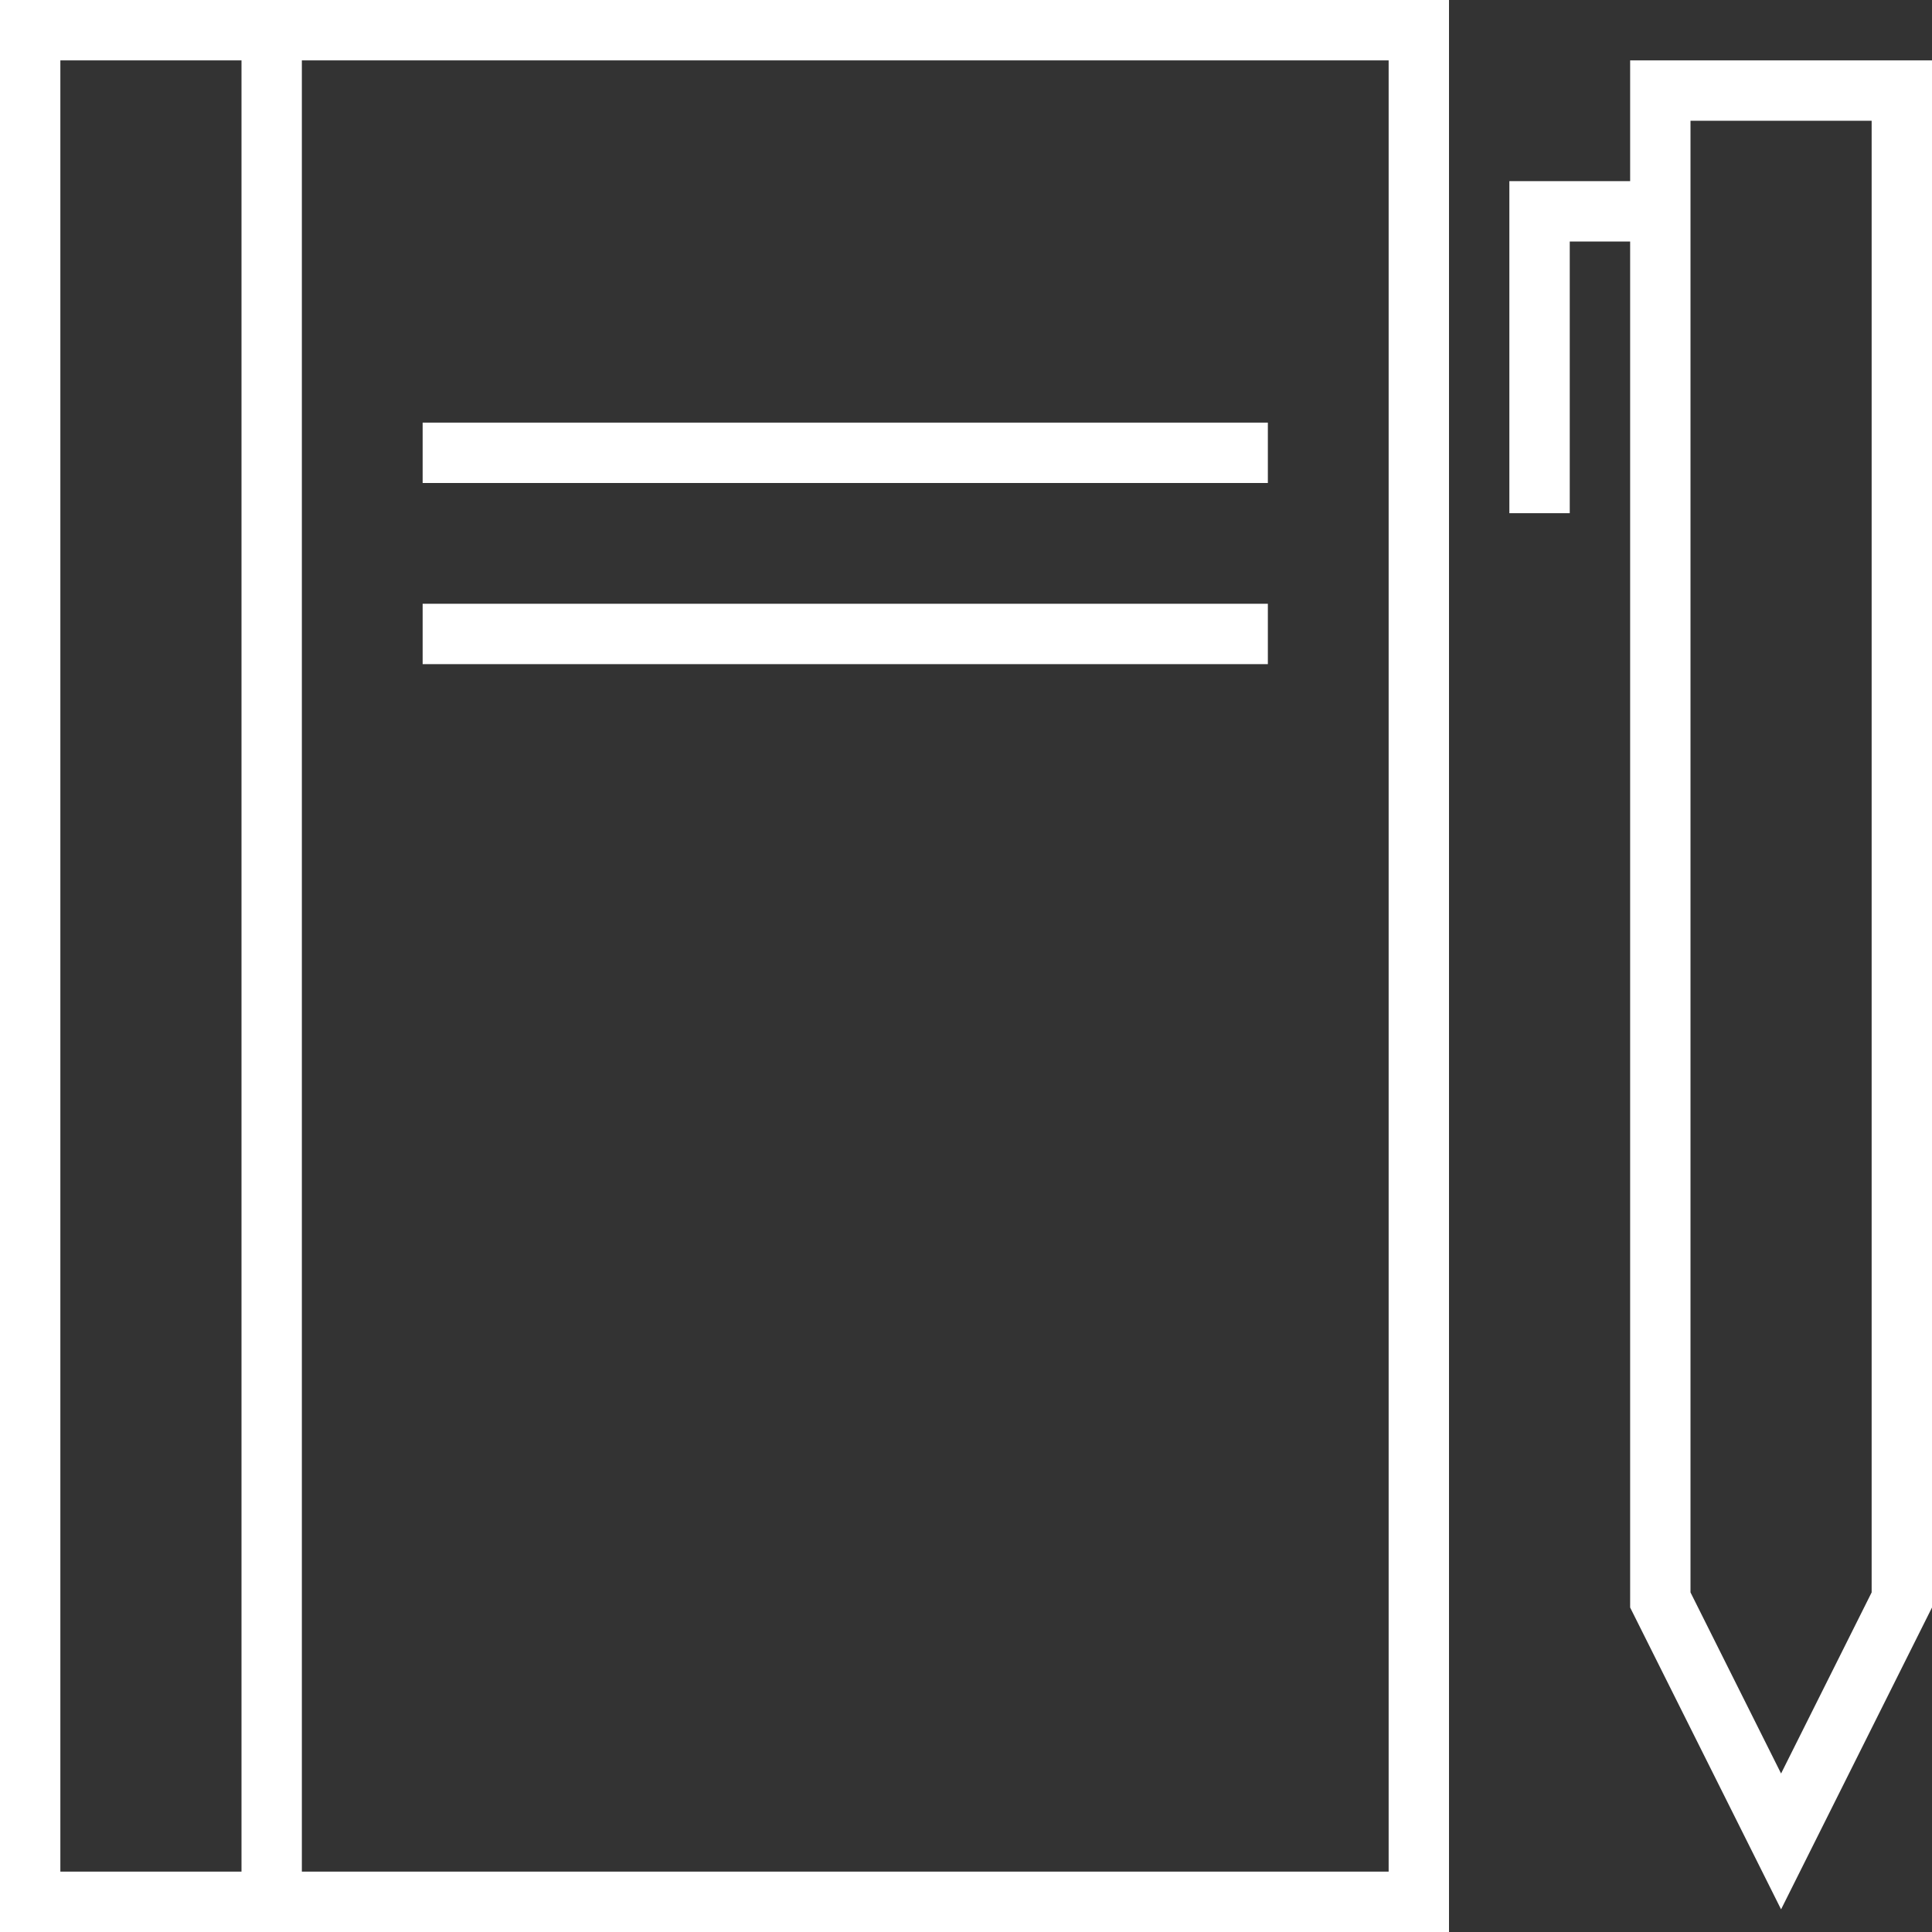<svg width="58" height="58" viewBox="0 0 58 58" fill="none" xmlns="http://www.w3.org/2000/svg">
<rect x="0" y="0" width="58" height="58" fill="#333333" stroke="none"/>
<path d="M43.5 0H0V58H43.5V0ZM1.812 1.812H7.25V56.188H1.812V1.812ZM41.688 56.188H9.062V1.812H41.688V56.188ZM12.688 12.688H38.062V14.5H12.688V12.688ZM12.688 18.125H38.062V19.938H12.688V18.125ZM58 48.258V1.812H48.938V5.438H45.312V15.406H47.125V7.25H48.938V48.258L53.469 57.32L58 48.258ZM50.75 3.625H56.188V47.805L53.469 53.242L50.75 47.805V3.625Z" fill="white"/>
</svg>
